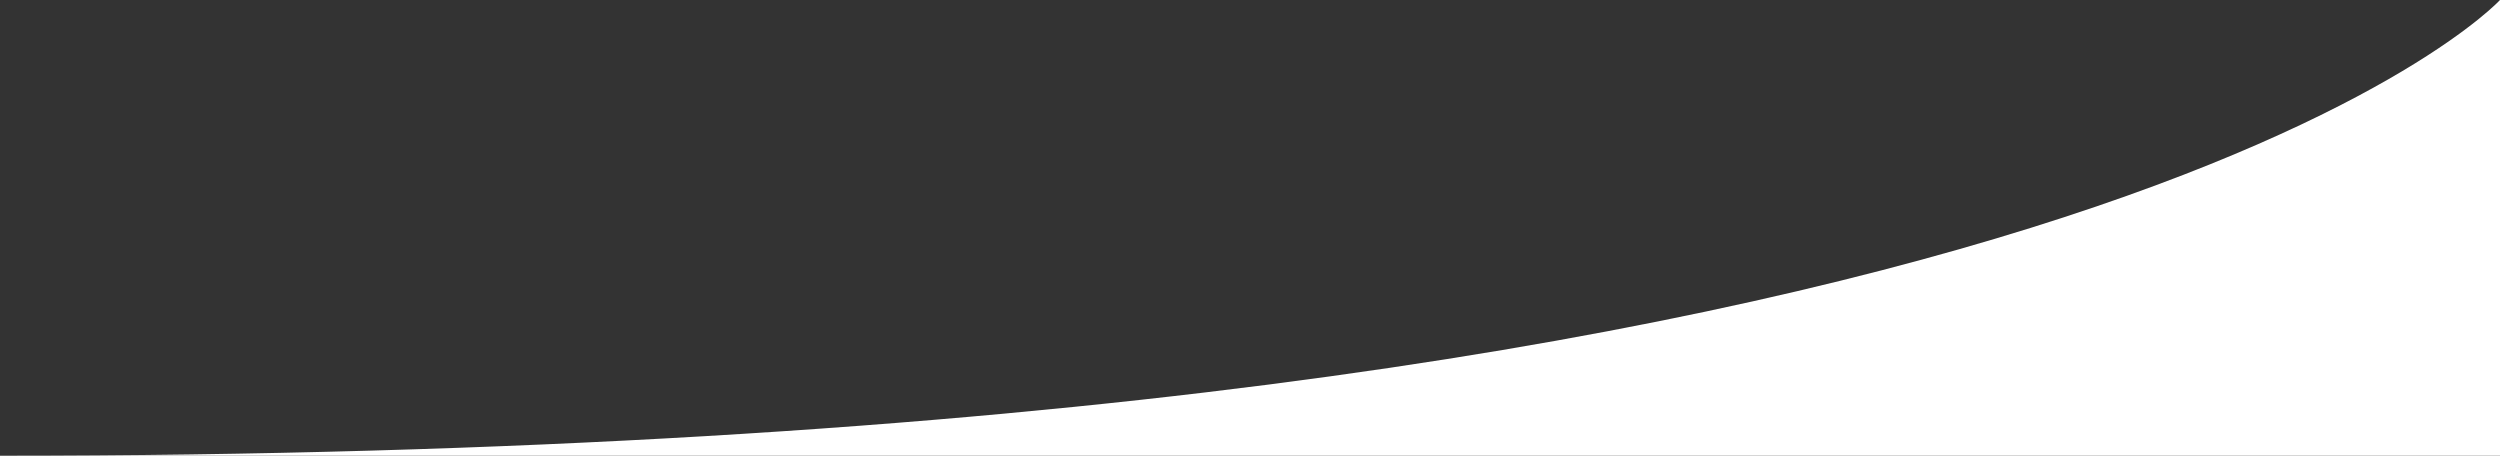 <?xml version="1.0" encoding="utf-8"?>
<!-- Generator: Adobe Illustrator 24.1.1, SVG Export Plug-In . SVG Version: 6.00 Build 0)  -->
<svg version="1.1" id="Layer_1" xmlns="http://www.w3.org/2000/svg" xmlns:xlink="http://www.w3.org/1999/xlink" x="0px" y="0px"
	 width="1920px" height="350px" viewBox="0 0 1920 350" style="enable-background:new 0 0 1920 350;" xml:space="preserve">
<rect x="0" y="0" width="1920" height="350" fill="#333333" stroke="none"/>
<style type="text/css">
	.st0{fill:#FFFFFF;}
</style>
<path class="st0" d="M0,350c671.84,0,1920,0,1920,0V0C1920,0,1599,350,0,350z"/>
</svg>
